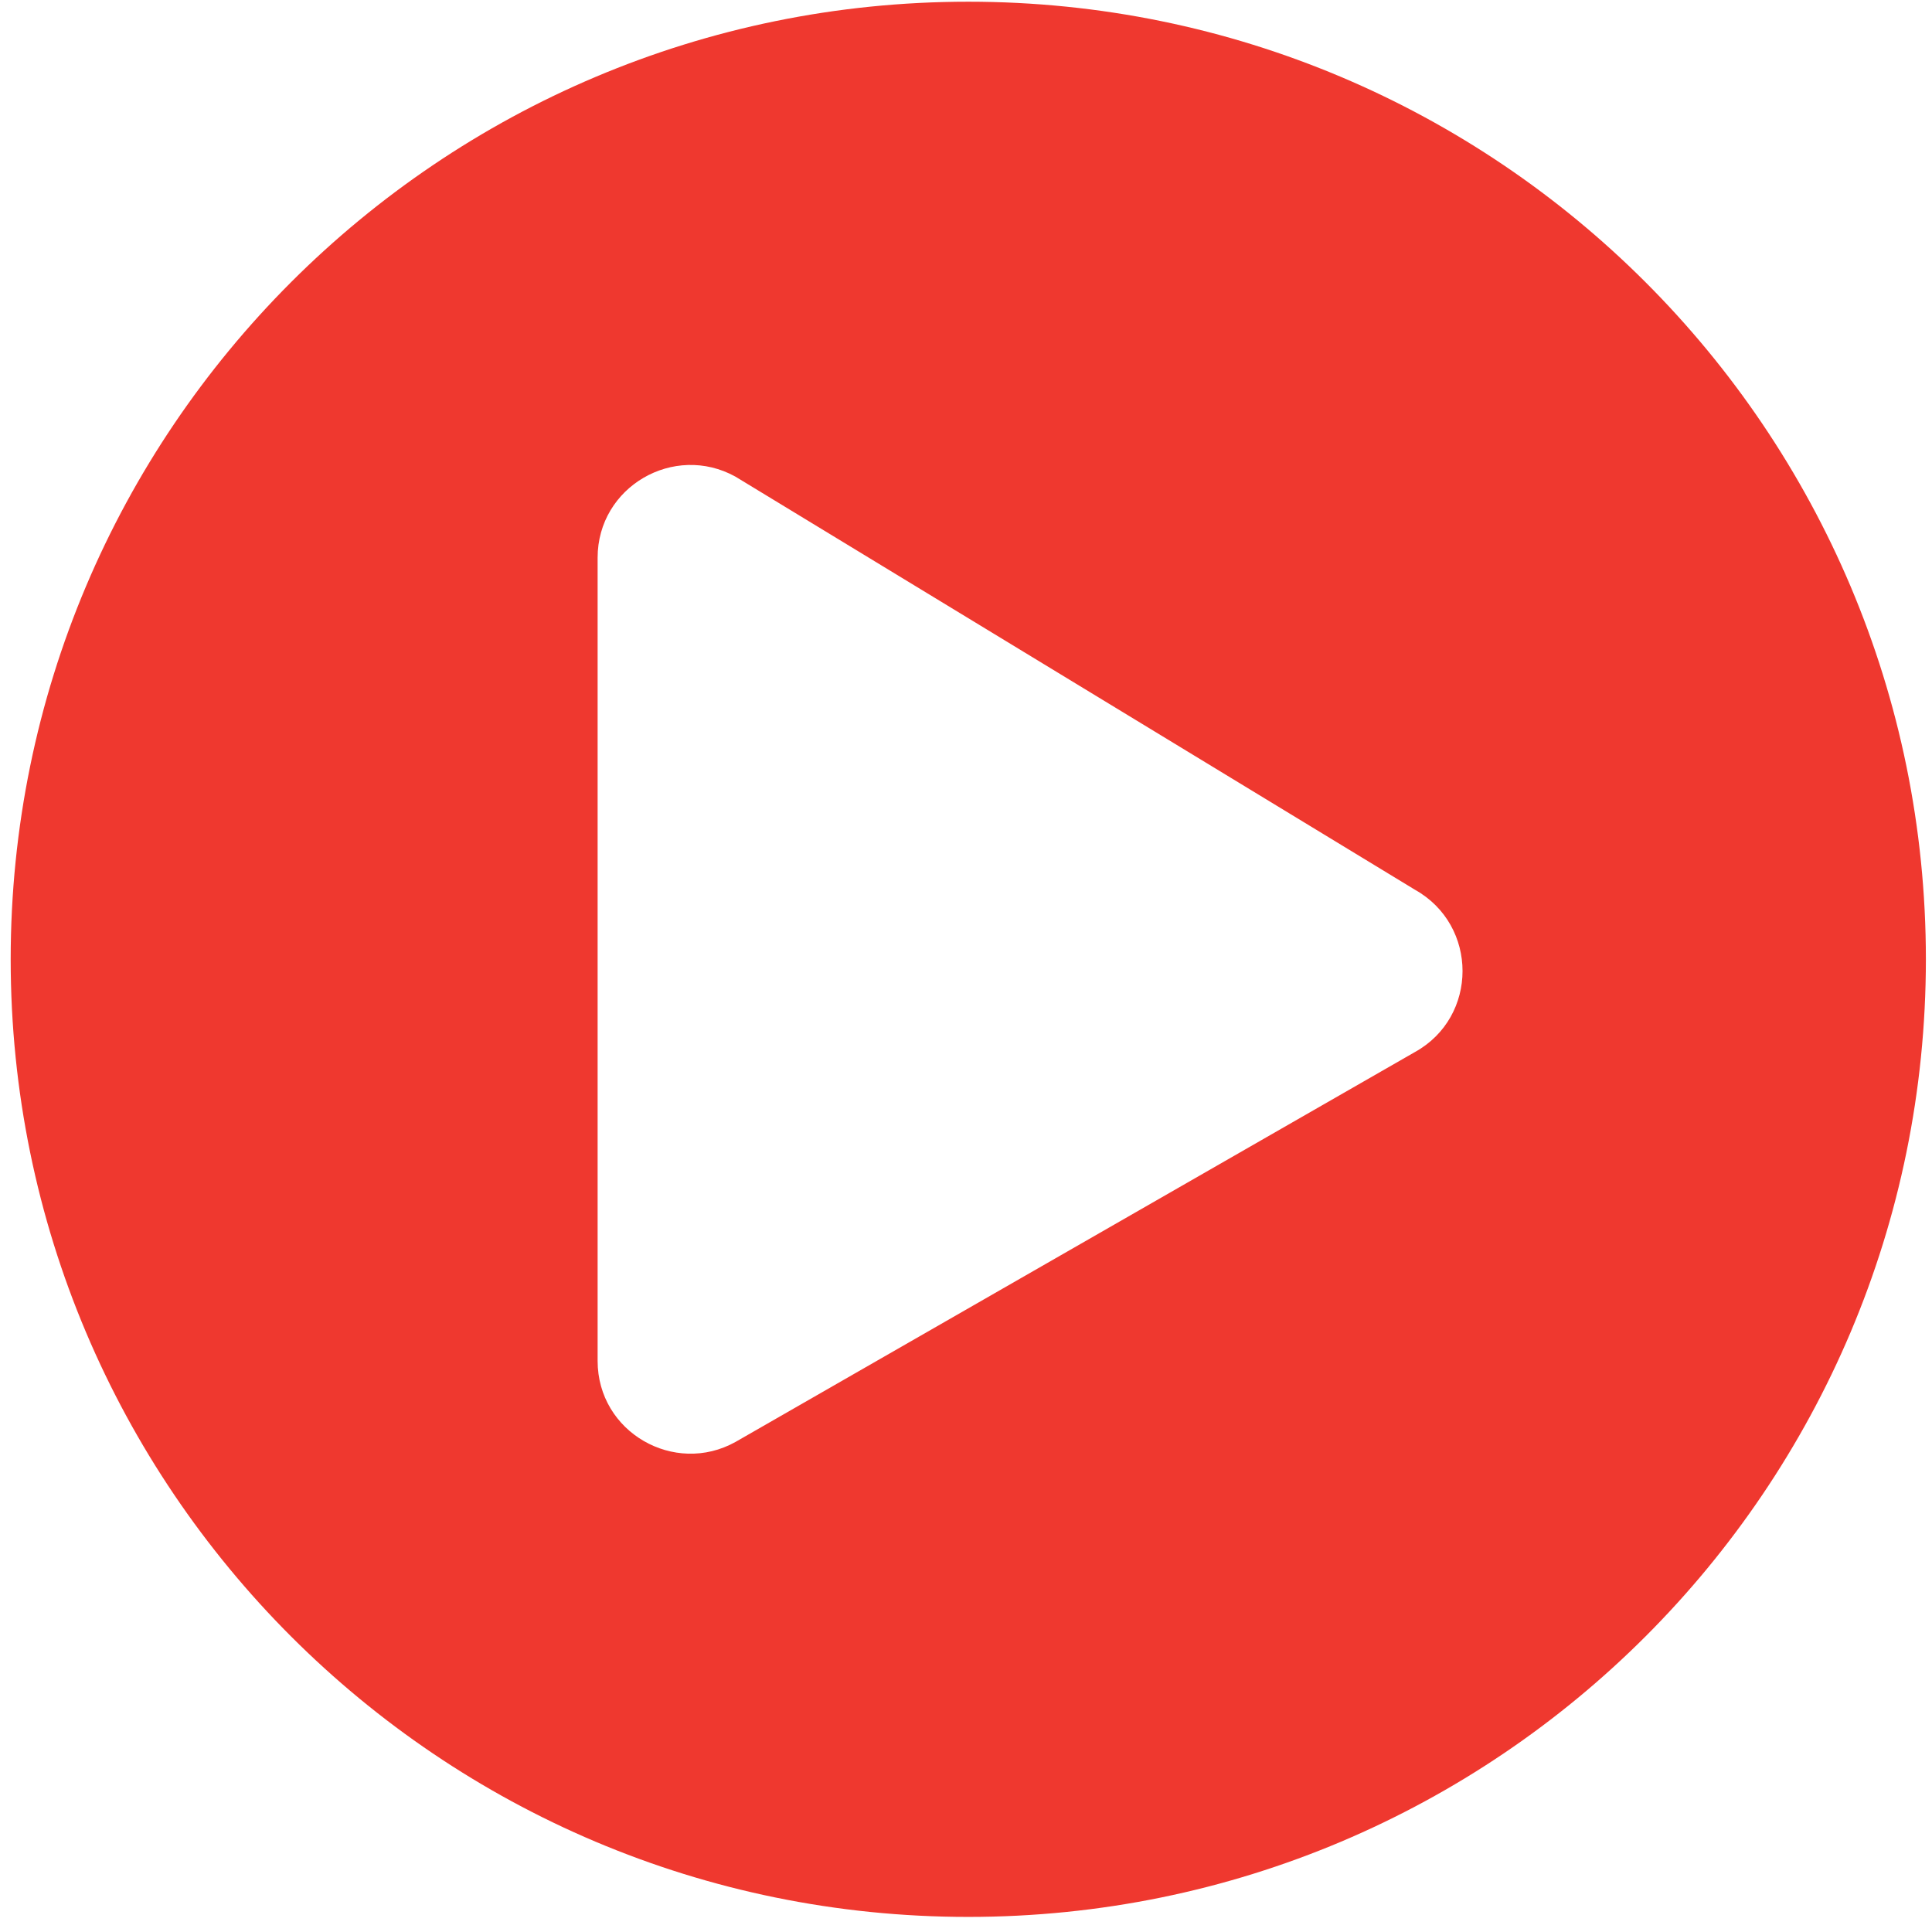 <?xml version="1.0" encoding="UTF-8"?>
<svg id="SVGDoc" width="104" height="104" xmlns="http://www.w3.org/2000/svg" version="1.1" xmlns:xlink="http://www.w3.org/1999/xlink" xmlns:avocode="https://avocode.com/" viewBox="0 0 104 104"><defs></defs><desc>Generated with Avocode.</desc><g><g><title>Icon awesome-play-circle</title><path d="M76.172,56.628l-36.582,20.993c-3.284,1.829 -7.42,-0.52 -7.42,-4.365v-43.233c0,-3.825 4.115,-6.194 7.42,-4.365l36.582,22.24c3.409,1.912 3.409,6.838 0,8.73zM52.123,0.092c-28.476,0 -51.548,23.072 -51.548,51.548c0,28.476 23.072,51.548 51.548,51.548c28.476,0 51.548,-23.072 51.548,-51.548c0,-28.476 -23.072,-51.548 -51.548,-51.548z" fill="#ef382f" fill-opacity="1"></path></g></g></svg>